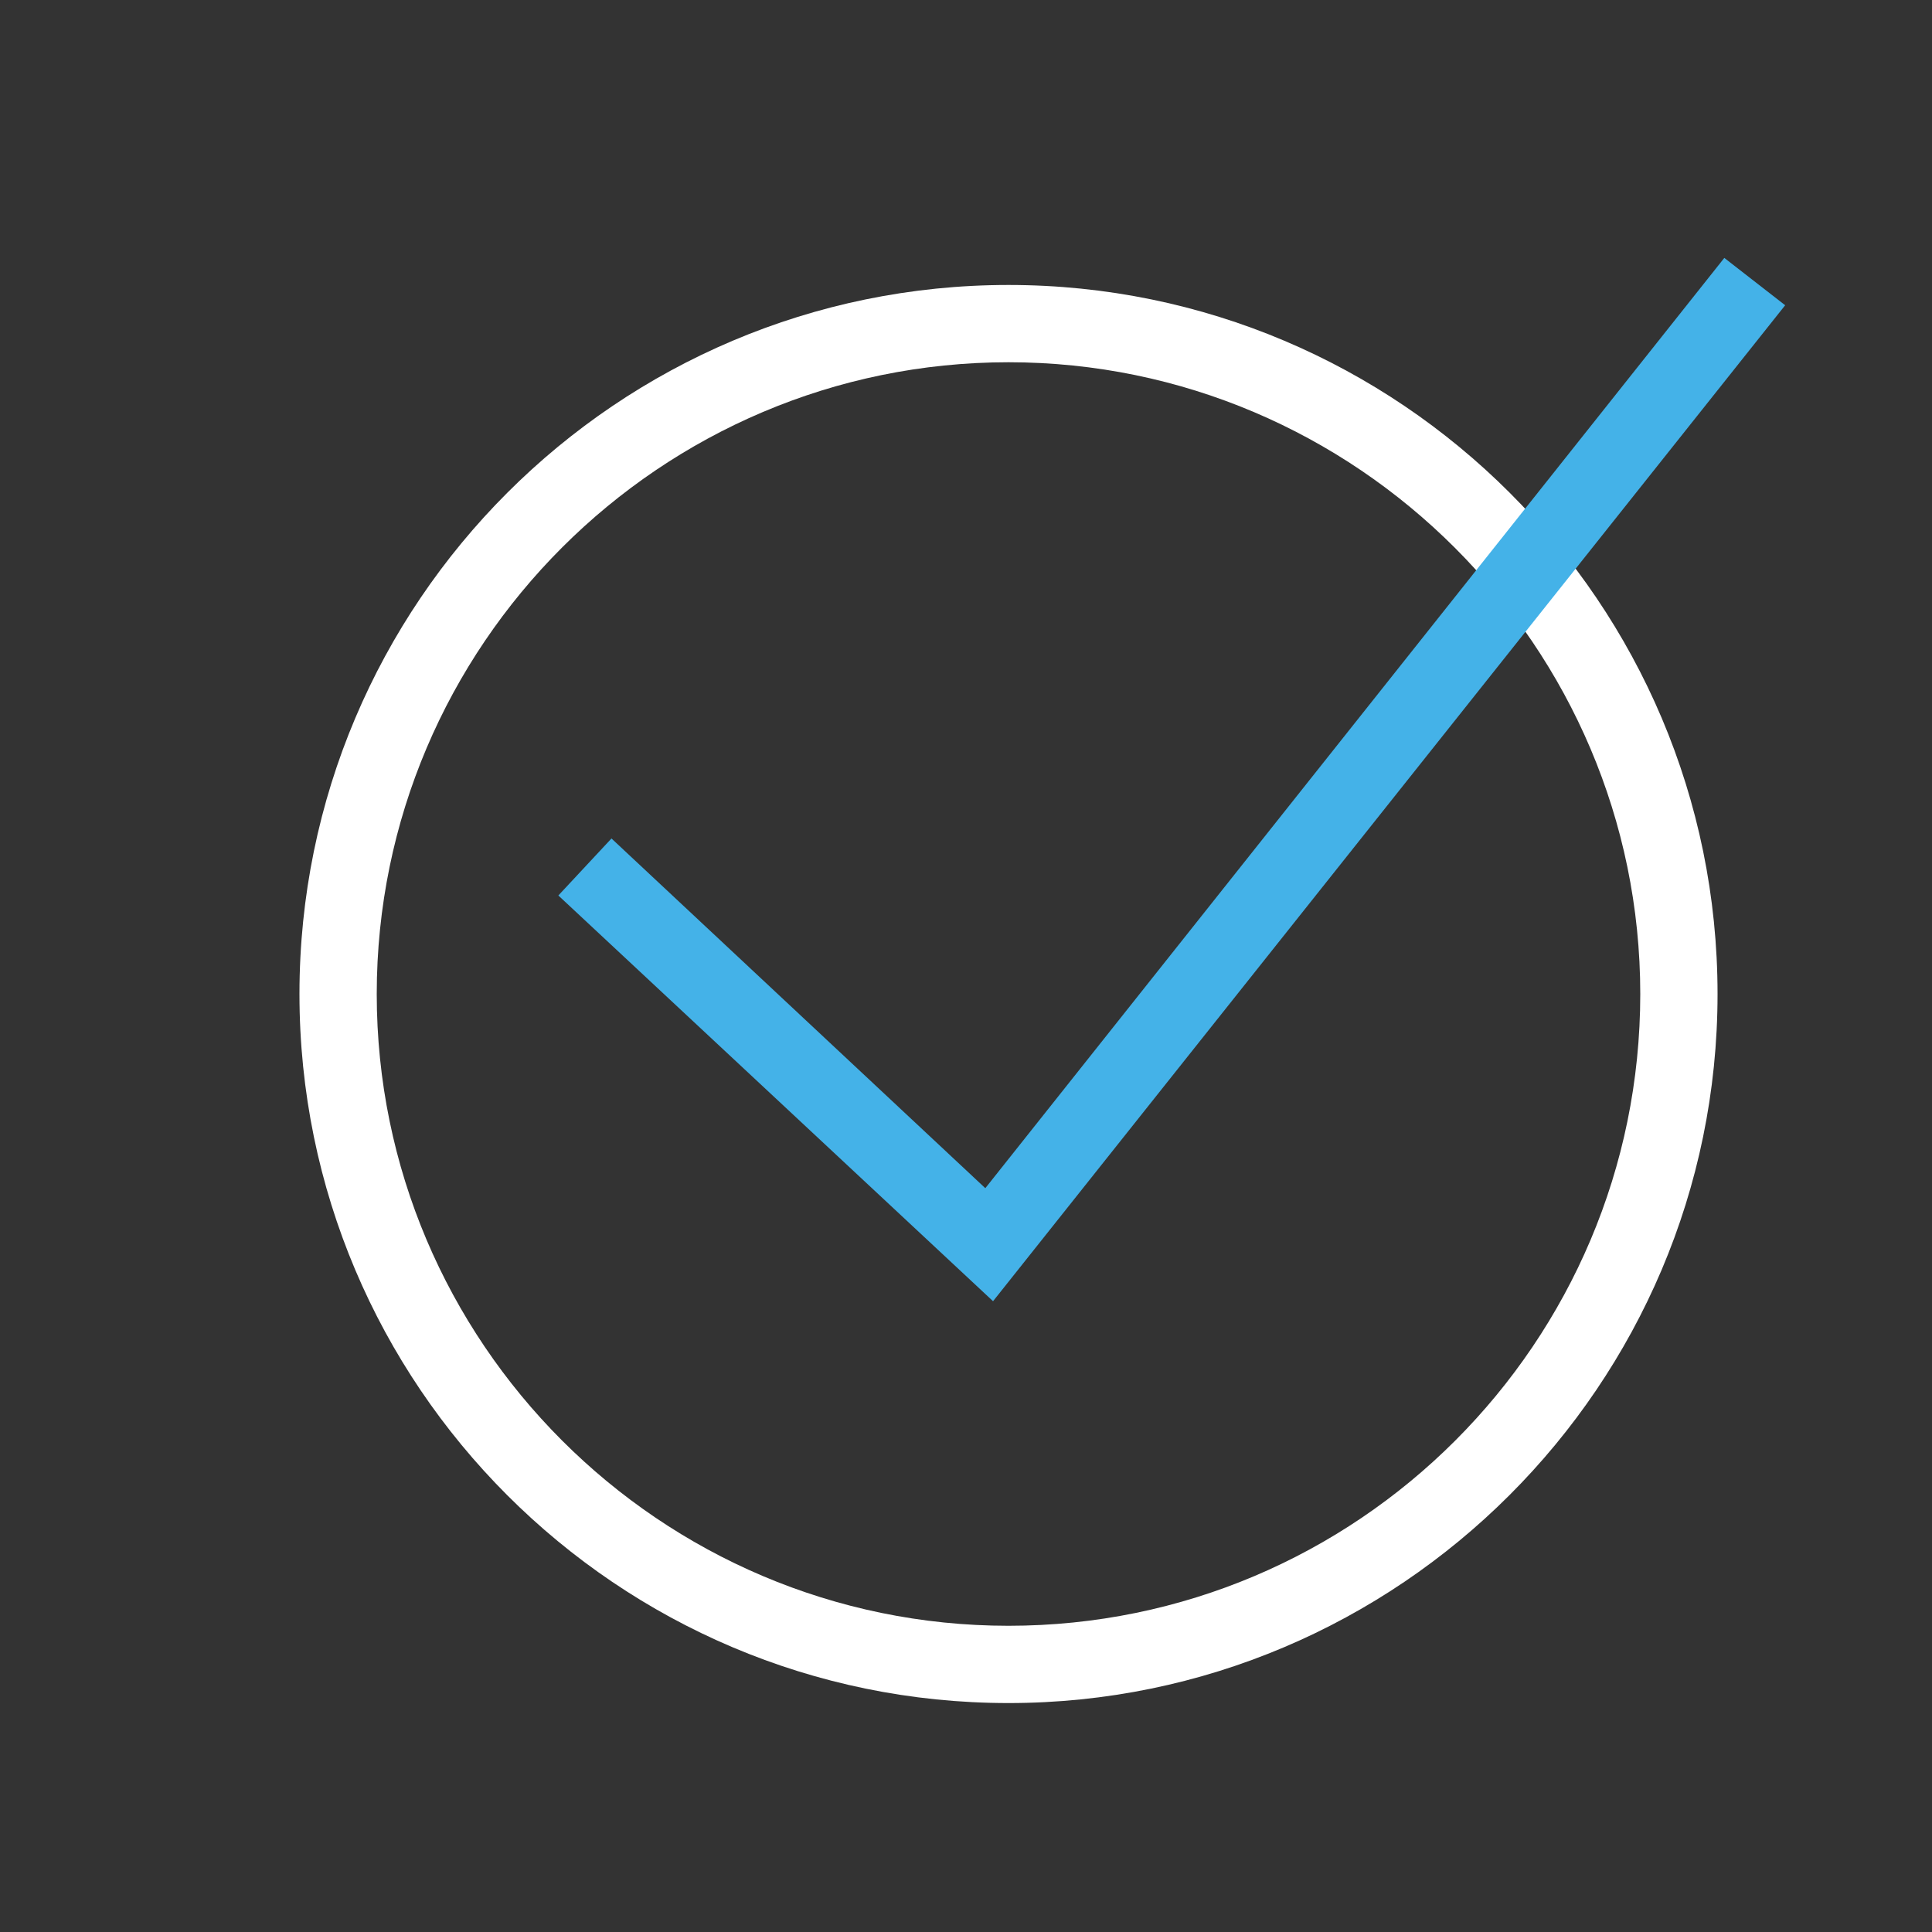 <?xml version="1.0" encoding="utf-8"?>
<!-- Generator: Adobe Illustrator 25.4.1, SVG Export Plug-In . SVG Version: 6.00 Build 0)  -->
<svg version="1.1" id="Laag_1" xmlns="http://www.w3.org/2000/svg" xmlns:xlink="http://www.w3.org/1999/xlink" x="0px" y="0px"
	 viewBox="0 0 200 200" style="enable-background:new 0 0 200 200;" xml:space="preserve">
<rect x="0" y="0" width="200" height="200" fill="#333333" stroke="none"/>
<style type="text/css">
	.st0{fill:#FFFFFF;}
	.st1{fill:#44B2E8;}
</style>
<g>
	<path class="st0" d="M104.4,176.3c-40.5,0-73.4-32.9-73.4-73.4s32.9-73.4,73.4-73.4s73.4,32.9,73.4,73.4S144.8,176.3,104.4,176.3z
		 M104.4,37.5c-36,0-65.4,29.3-65.4,65.4c0,36,29.3,65.4,65.4,65.4s65.4-29.3,65.4-65.4C169.8,66.9,140.4,37.5,104.4,37.5z"/>
</g>
<g>
	<polygon class="st1" points="102.8,134.7 57.8,92.7 63.3,86.8 102,123 178.5,26.7 184.8,31.6 	"/>
</g>
</svg>
